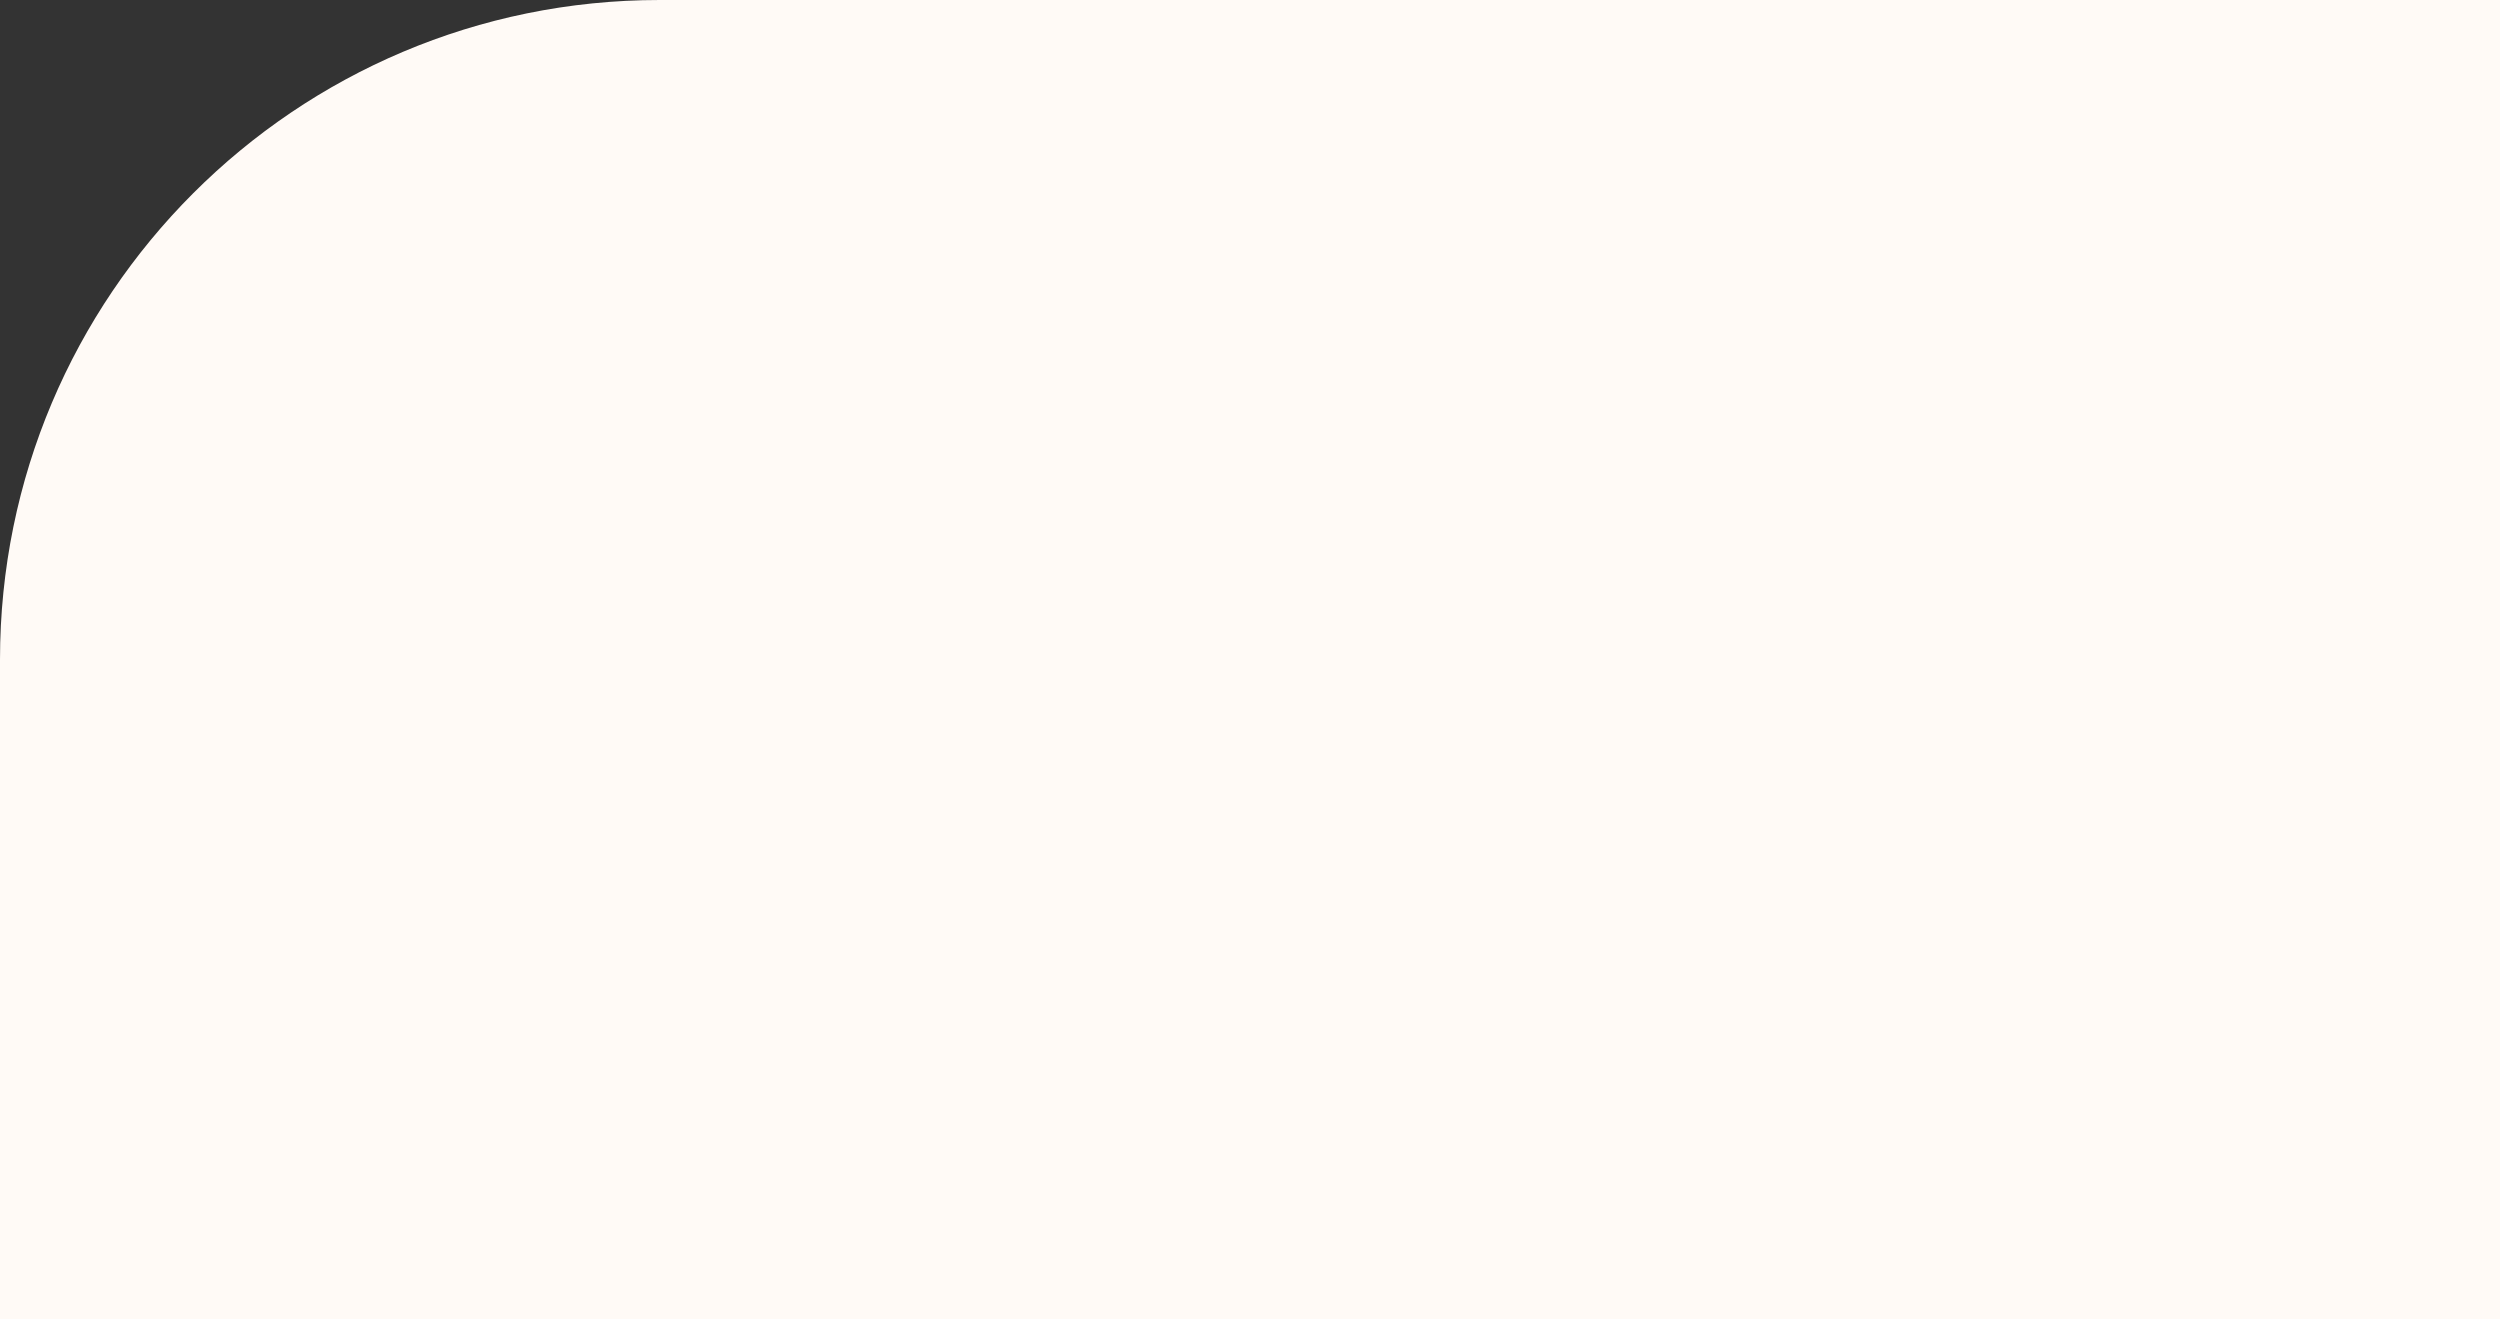 <?xml version="1.0" encoding="UTF-8"?> <svg xmlns="http://www.w3.org/2000/svg" width="360" height="190" viewBox="0 0 360 190" fill="none"><rect x="0" y="0" width="360" height="190" fill="#333333" stroke="none"/> <path d="M0 95C0 42.533 42.533 0 95 0H360V190H0V95Z" fill="#FFFAF6"></path> </svg> 